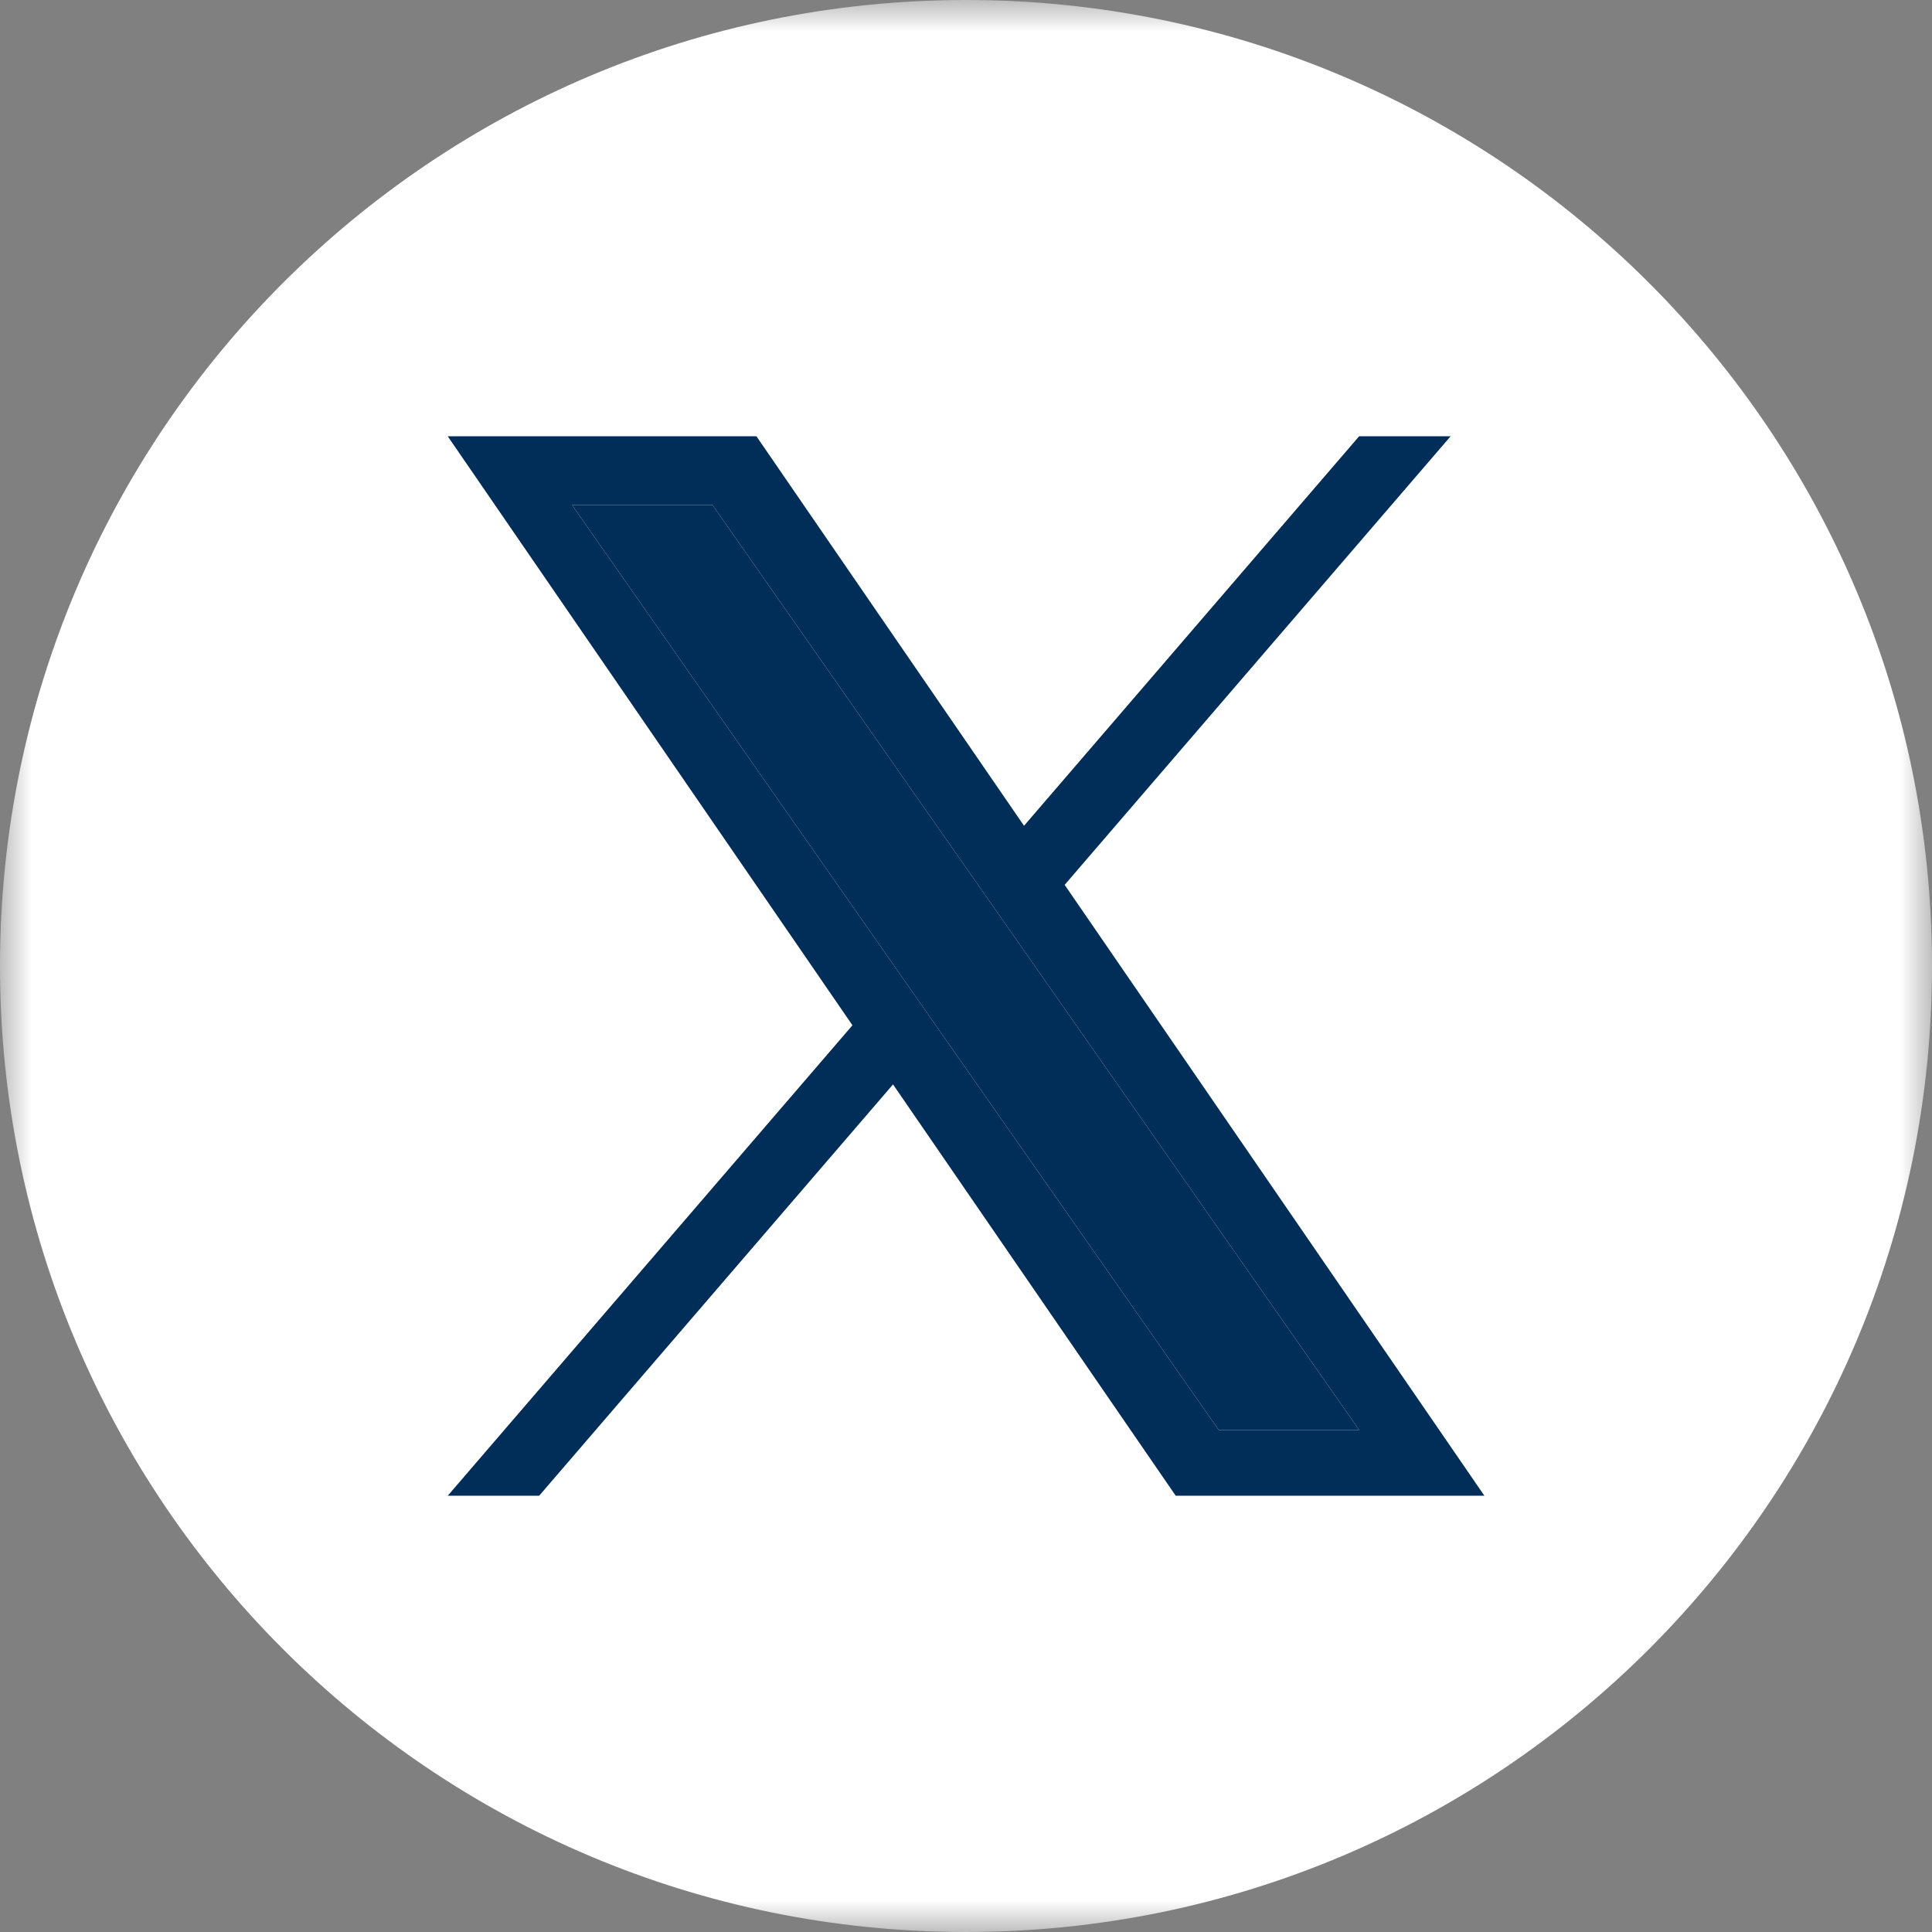 <svg width="31" height="31" viewBox="0 0 31 31" fill="none" xmlns="http://www.w3.org/2000/svg">
<rect x="0" y="0" width="31" height="31" fill="#808080" stroke="none"/>
<g clip-path="url(#clip0_88_2143)">
<mask id="mask0_88_2143" style="mask-type:luminance" maskUnits="userSpaceOnUse" x="0" y="0" width="31" height="31">
<path d="M31 0H0V31H31V0Z" fill="white"/>
</mask>
<g mask="url(#mask0_88_2143)">
<path d="M15.5 31C24.06 31 31 24.06 31 15.5C31 6.94 24.06 0 15.5 0C6.94 0 0 6.94 0 15.5C0 24.06 6.94 31 15.5 31Z" fill="white"/>
</g>
<g clip-path="url(#clip1_88_2143)">
<path d="M17.083 14.198L23.276 7H21.808L16.431 13.25L12.137 7H7.184L13.678 16.451L7.184 24H8.651L14.329 17.4L18.865 24H23.818L17.083 14.198ZM15.073 16.535L14.415 15.594L9.18 8.105H11.434L15.659 14.149L16.317 15.09L21.809 22.945H19.555L15.073 16.535Z" fill="#002E59"/>
<path d="M15.073 16.535L14.415 15.594L9.18 8.105H11.434L15.659 14.149L16.317 15.09L21.809 22.945H19.555L15.073 16.535Z" fill="#002E59"/>
</g>
</g>
<defs>
<clipPath id="clip0_88_2143">
<rect width="31" height="31" fill="white"/>
</clipPath>
<clipPath id="clip1_88_2143">
<rect width="17" height="17" fill="white" transform="translate(7 7)"/>
</clipPath>
</defs>
</svg>
